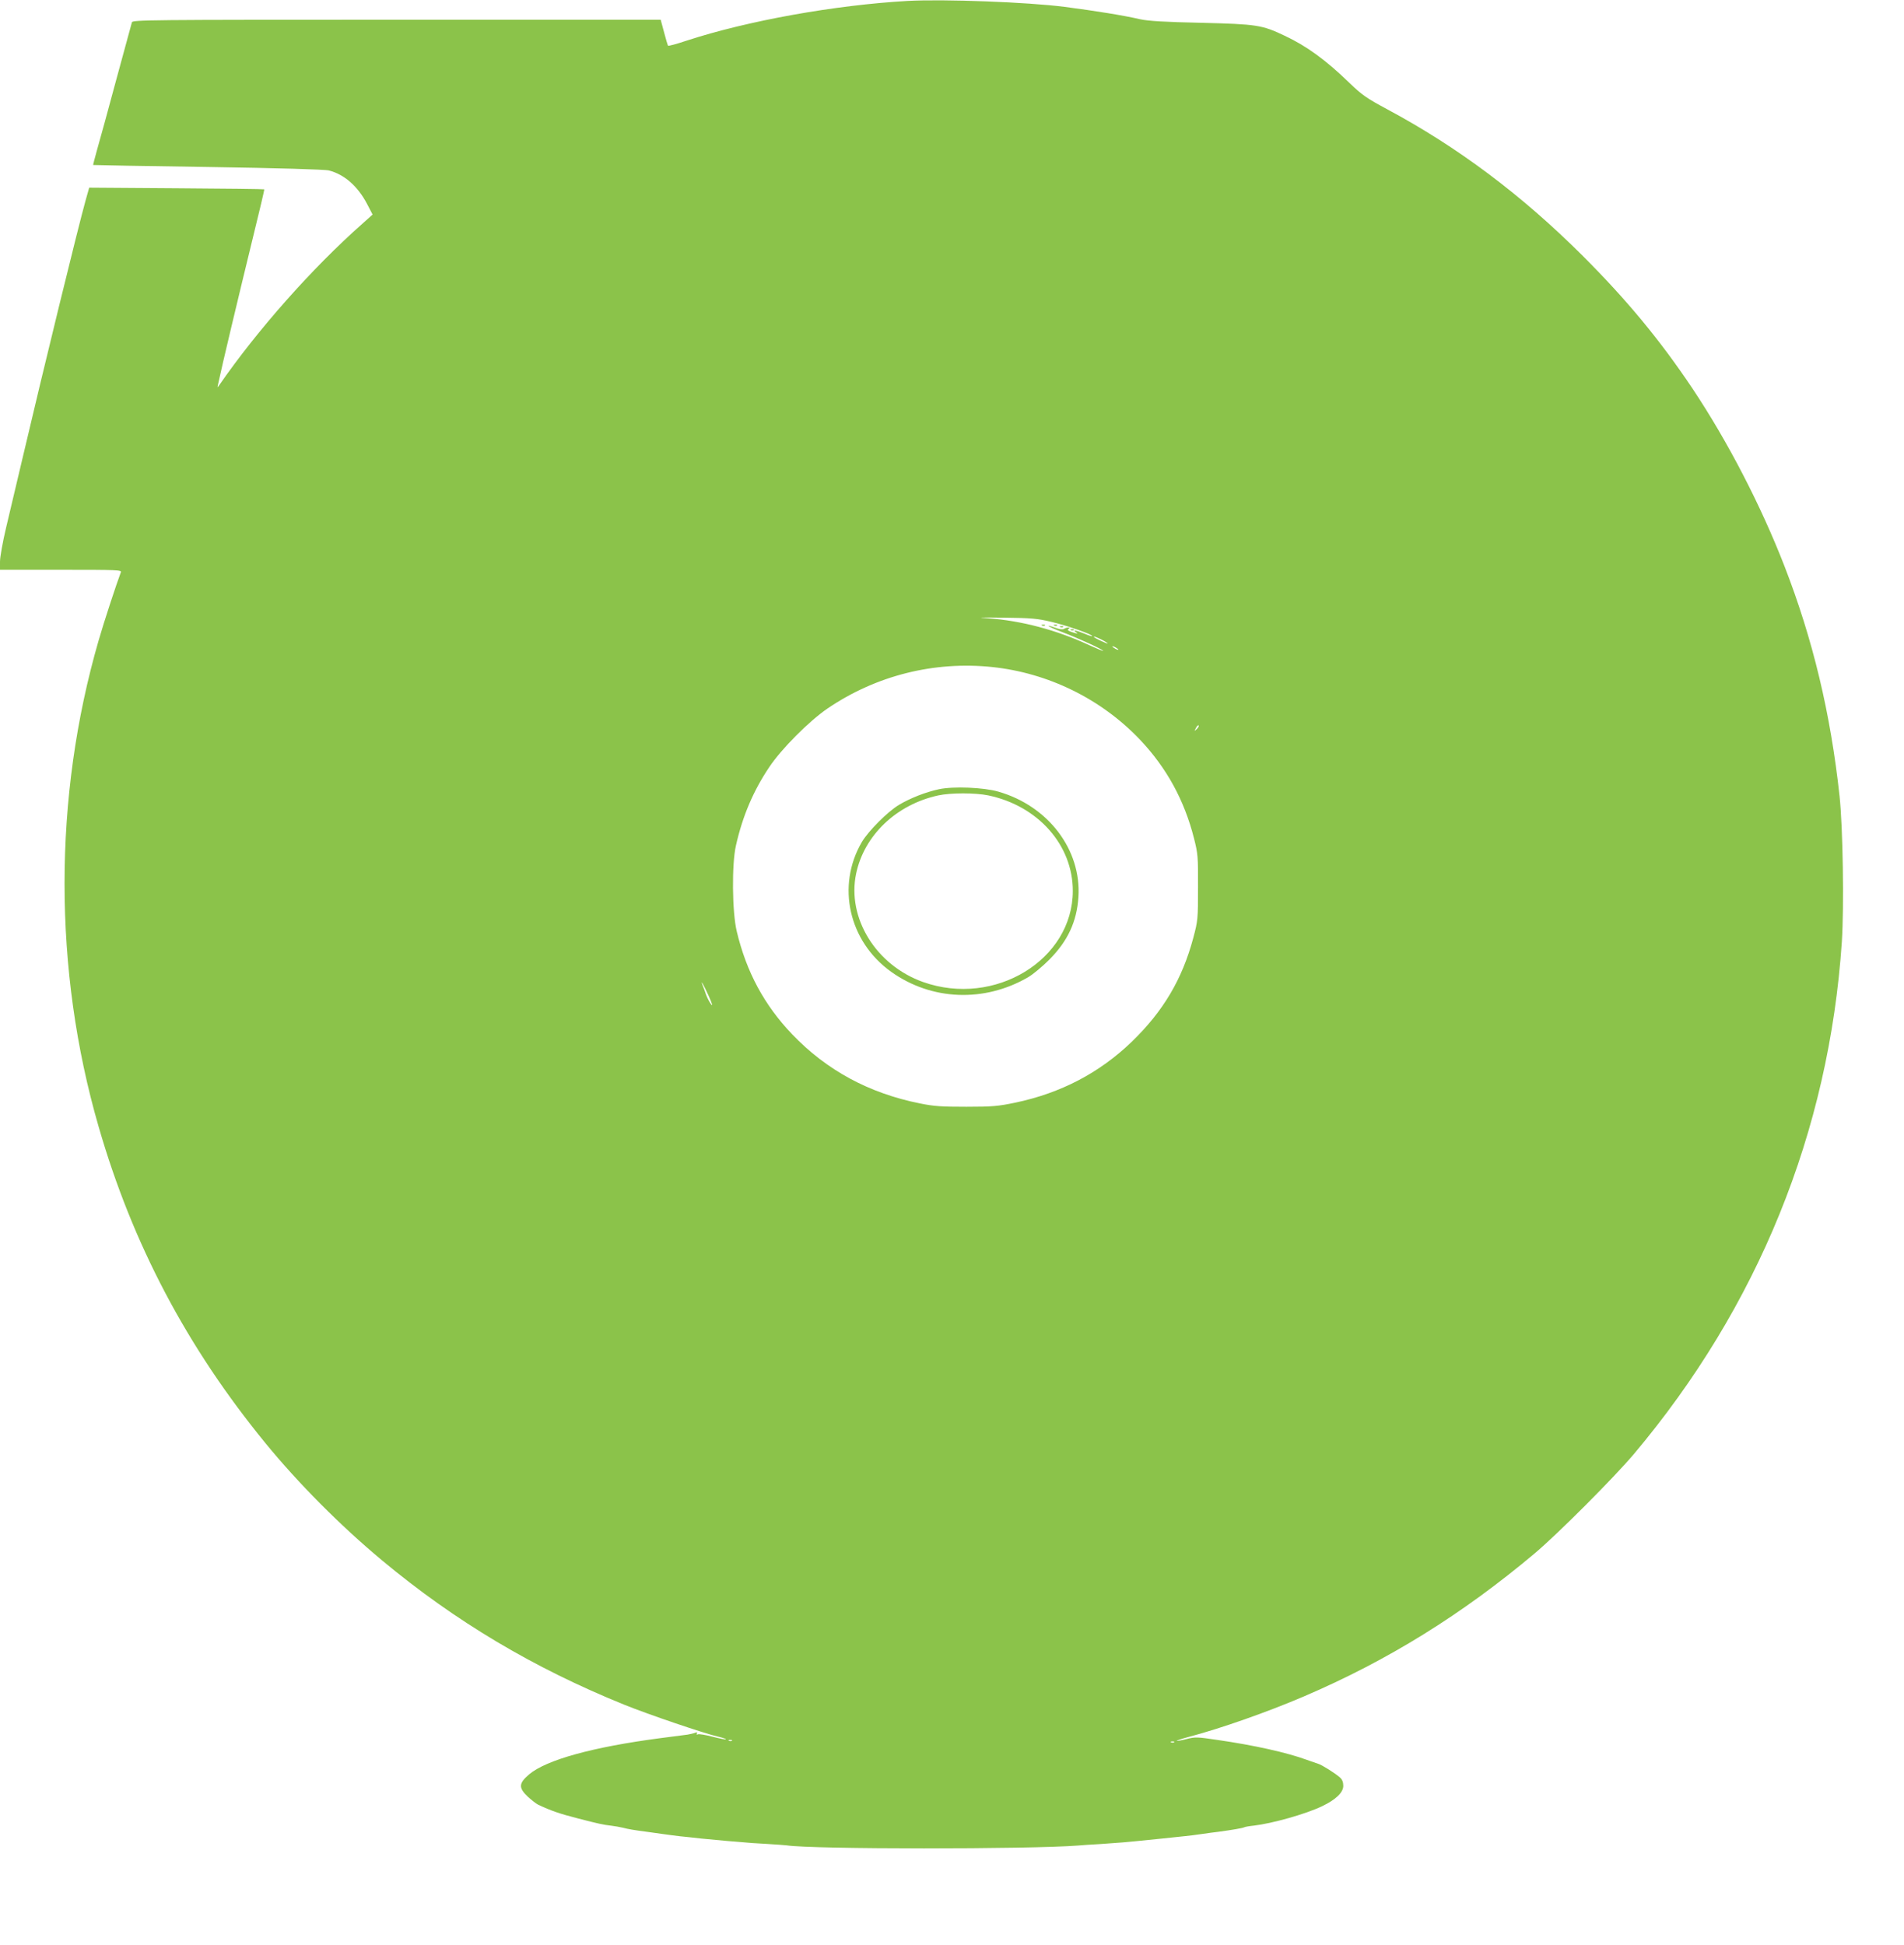 <?xml version="1.0" standalone="no"?>
<!DOCTYPE svg PUBLIC "-//W3C//DTD SVG 20010904//EN"
 "http://www.w3.org/TR/2001/REC-SVG-20010904/DTD/svg10.dtd">
<svg version="1.0" xmlns="http://www.w3.org/2000/svg"
 width="1253pt" height="1280pt" viewBox="0 0 1253 1280"
 preserveAspectRatio="xMidYMid meet">
<g transform="translate(0,1280) scale(0.1,-0.1)"
fill="#8bc34a" stroke="none">
<path d="M5975 12794 c-479 -27 -1054 -130 -1458 -262 -65 -22 -119 -36 -121
-33 -2 3 -14 43 -26 89 l-22 82 -1738 0 c-1646 0 -1738 -1 -1742 -17 -3 -10
-49 -180 -103 -378 -53 -198 -110 -405 -126 -460 -15 -54 -27 -100 -26 -101 1
-1 342 -7 757 -13 453 -7 771 -16 795 -23 101 -26 189 -103 250 -219 l37 -71
-68 -61 c-331 -293 -691 -700 -942 -1063 -12 -17 -12 -17 -7 6 27 128 132 567
231 973 42 170 75 310 73 311 -2 2 -262 5 -578 7 l-574 4 -24 -85 c-49 -176
-272 -1087 -417 -1705 -36 -154 -84 -356 -106 -448 -22 -93 -40 -193 -40 -223
l0 -54 401 0 c378 0 401 -1 394 -17 -26 -68 -113 -332 -146 -448 -299 -1031
-299 -2169 0 -3200 223 -773 581 -1451 1098 -2083 216 -264 493 -543 768 -772
480 -400 997 -708 1595 -950 159 -64 523 -188 618 -210 29 -7 51 -14 49 -17
-3 -2 -42 5 -87 17 -46 12 -89 19 -97 16 -9 -4 -11 -2 -7 6 5 8 1 9 -12 4 -10
-4 -32 -9 -49 -12 -16 -2 -100 -13 -185 -24 -439 -58 -744 -142 -857 -237 -70
-59 -72 -89 -9 -148 24 -22 55 -46 67 -52 85 -40 139 -59 264 -91 131 -34 168
-42 215 -47 24 -3 60 -9 80 -14 33 -9 76 -16 160 -27 19 -3 64 -9 100 -14 36
-5 88 -12 115 -15 28 -3 91 -9 140 -15 50 -5 126 -12 170 -16 44 -3 94 -8 110
-9 17 -2 82 -7 145 -10 63 -4 126 -8 138 -10 166 -26 1602 -26 1917 -1 22 2
90 7 150 10 61 4 128 9 150 11 22 2 65 6 95 9 68 7 249 25 310 32 25 2 74 9
110 14 36 5 83 12 105 14 96 13 165 25 173 30 5 3 33 8 63 11 121 14 341 76
448 127 92 44 141 91 141 135 0 24 -7 42 -22 55 -33 29 -119 83 -143 90 -11 4
-45 15 -75 26 -131 48 -346 96 -588 131 -134 20 -146 20 -203 6 -34 -9 -63
-14 -65 -12 -2 2 33 14 79 26 209 55 519 164 757 266 554 237 1043 541 1520
942 154 130 521 498 652 653 817 971 1285 2122 1369 3372 15 231 7 750 -15
958 -59 545 -176 1034 -363 1515 -155 399 -373 820 -605 1168 -212 317 -431
582 -722 873 -404 403 -824 717 -1289 966 -134 72 -163 92 -247 173 -155 150
-281 242 -426 310 -149 71 -183 76 -549 85 -242 5 -349 12 -400 23 -112 26
-300 56 -500 82 -240 31 -794 52 -1030 39z m945 -4087 c103 -24 276 -85 267
-93 -2 -3 -25 5 -51 16 -50 21 -82 27 -56 10 20 -13 10 -12 -29 1 -24 9 -29
14 -19 20 10 7 10 9 -2 9 -8 0 -21 -4 -28 -9 -8 -5 -29 -3 -50 5 -89 32 -57
10 38 -26 108 -41 270 -115 270 -124 0 -2 -42 15 -92 38 -215 100 -446 161
-667 177 -81 5 -57 6 104 4 183 -2 224 -6 315 -28z m330 -117 c22 -11 40 -23
40 -25 0 -5 -79 32 -89 41 -11 10 14 2 49 -16z m110 -66 c0 -2 -9 0 -20 6 -11
6 -20 13 -20 16 0 2 9 0 20 -6 11 -6 20 -13 20 -16z m-830 -114 c369 -39 717
-210 972 -478 175 -185 292 -398 356 -651 25 -99 27 -120 26 -321 0 -208 -1
-219 -31 -332 -73 -273 -198 -484 -406 -685 -212 -204 -466 -337 -766 -400
-111 -23 -149 -27 -321 -27 -163 0 -213 3 -306 22 -335 67 -614 218 -841 455
-184 193 -301 410 -365 679 -30 127 -33 440 -5 563 44 195 114 359 219 516 80
120 262 303 385 387 319 216 699 312 1083 272z m1346 -408 c-18 -16 -18 -16
-6 6 6 13 14 21 18 18 3 -4 -2 -14 -12 -24z m-3212 -1757 c22 -50 29 -71 16
-55 -11 14 -26 43 -34 65 -7 22 -17 49 -22 60 -17 45 6 5 40 -70z m153 -4901
c-3 -3 -12 -4 -19 -1 -8 3 -5 6 6 6 11 1 17 -2 13 -5z m2910 -10 c-3 -3 -12
-4 -19 -1 -8 3 -5 6 6 6 11 1 17 -2 13 -5z"/>
<path d="M6858 8683 c7 -3 16 -2 19 1 4 3 -2 6 -13 5 -11 0 -14 -3 -6 -6z"/>
<path d="M6938 8683 c7 -3 16 -2 19 1 4 3 -2 6 -13 5 -11 0 -14 -3 -6 -6z"/>
<path d="M6978 8673 c7 -3 16 -2 19 1 4 3 -2 6 -13 5 -11 0 -14 -3 -6 -6z"/>
<path d="M7048 8653 c7 -3 16 -2 19 1 4 3 -2 6 -13 5 -11 0 -14 -3 -6 -6z"/>
<path d="M6180 7606 c-89 -19 -190 -59 -264 -103 -76 -46 -200 -171 -244 -244
-169 -289 -87 -655 193 -855 265 -189 612 -203 900 -36 33 19 96 72 140 116
122 123 181 249 192 412 20 312 -199 600 -527 694 -97 28 -296 36 -390 16z
m325 -41 c327 -69 555 -327 555 -628 0 -454 -514 -767 -985 -600 -310 110
-502 421 -441 713 53 253 265 455 540 515 82 18 245 18 331 0z"/>
</g>
</svg>
